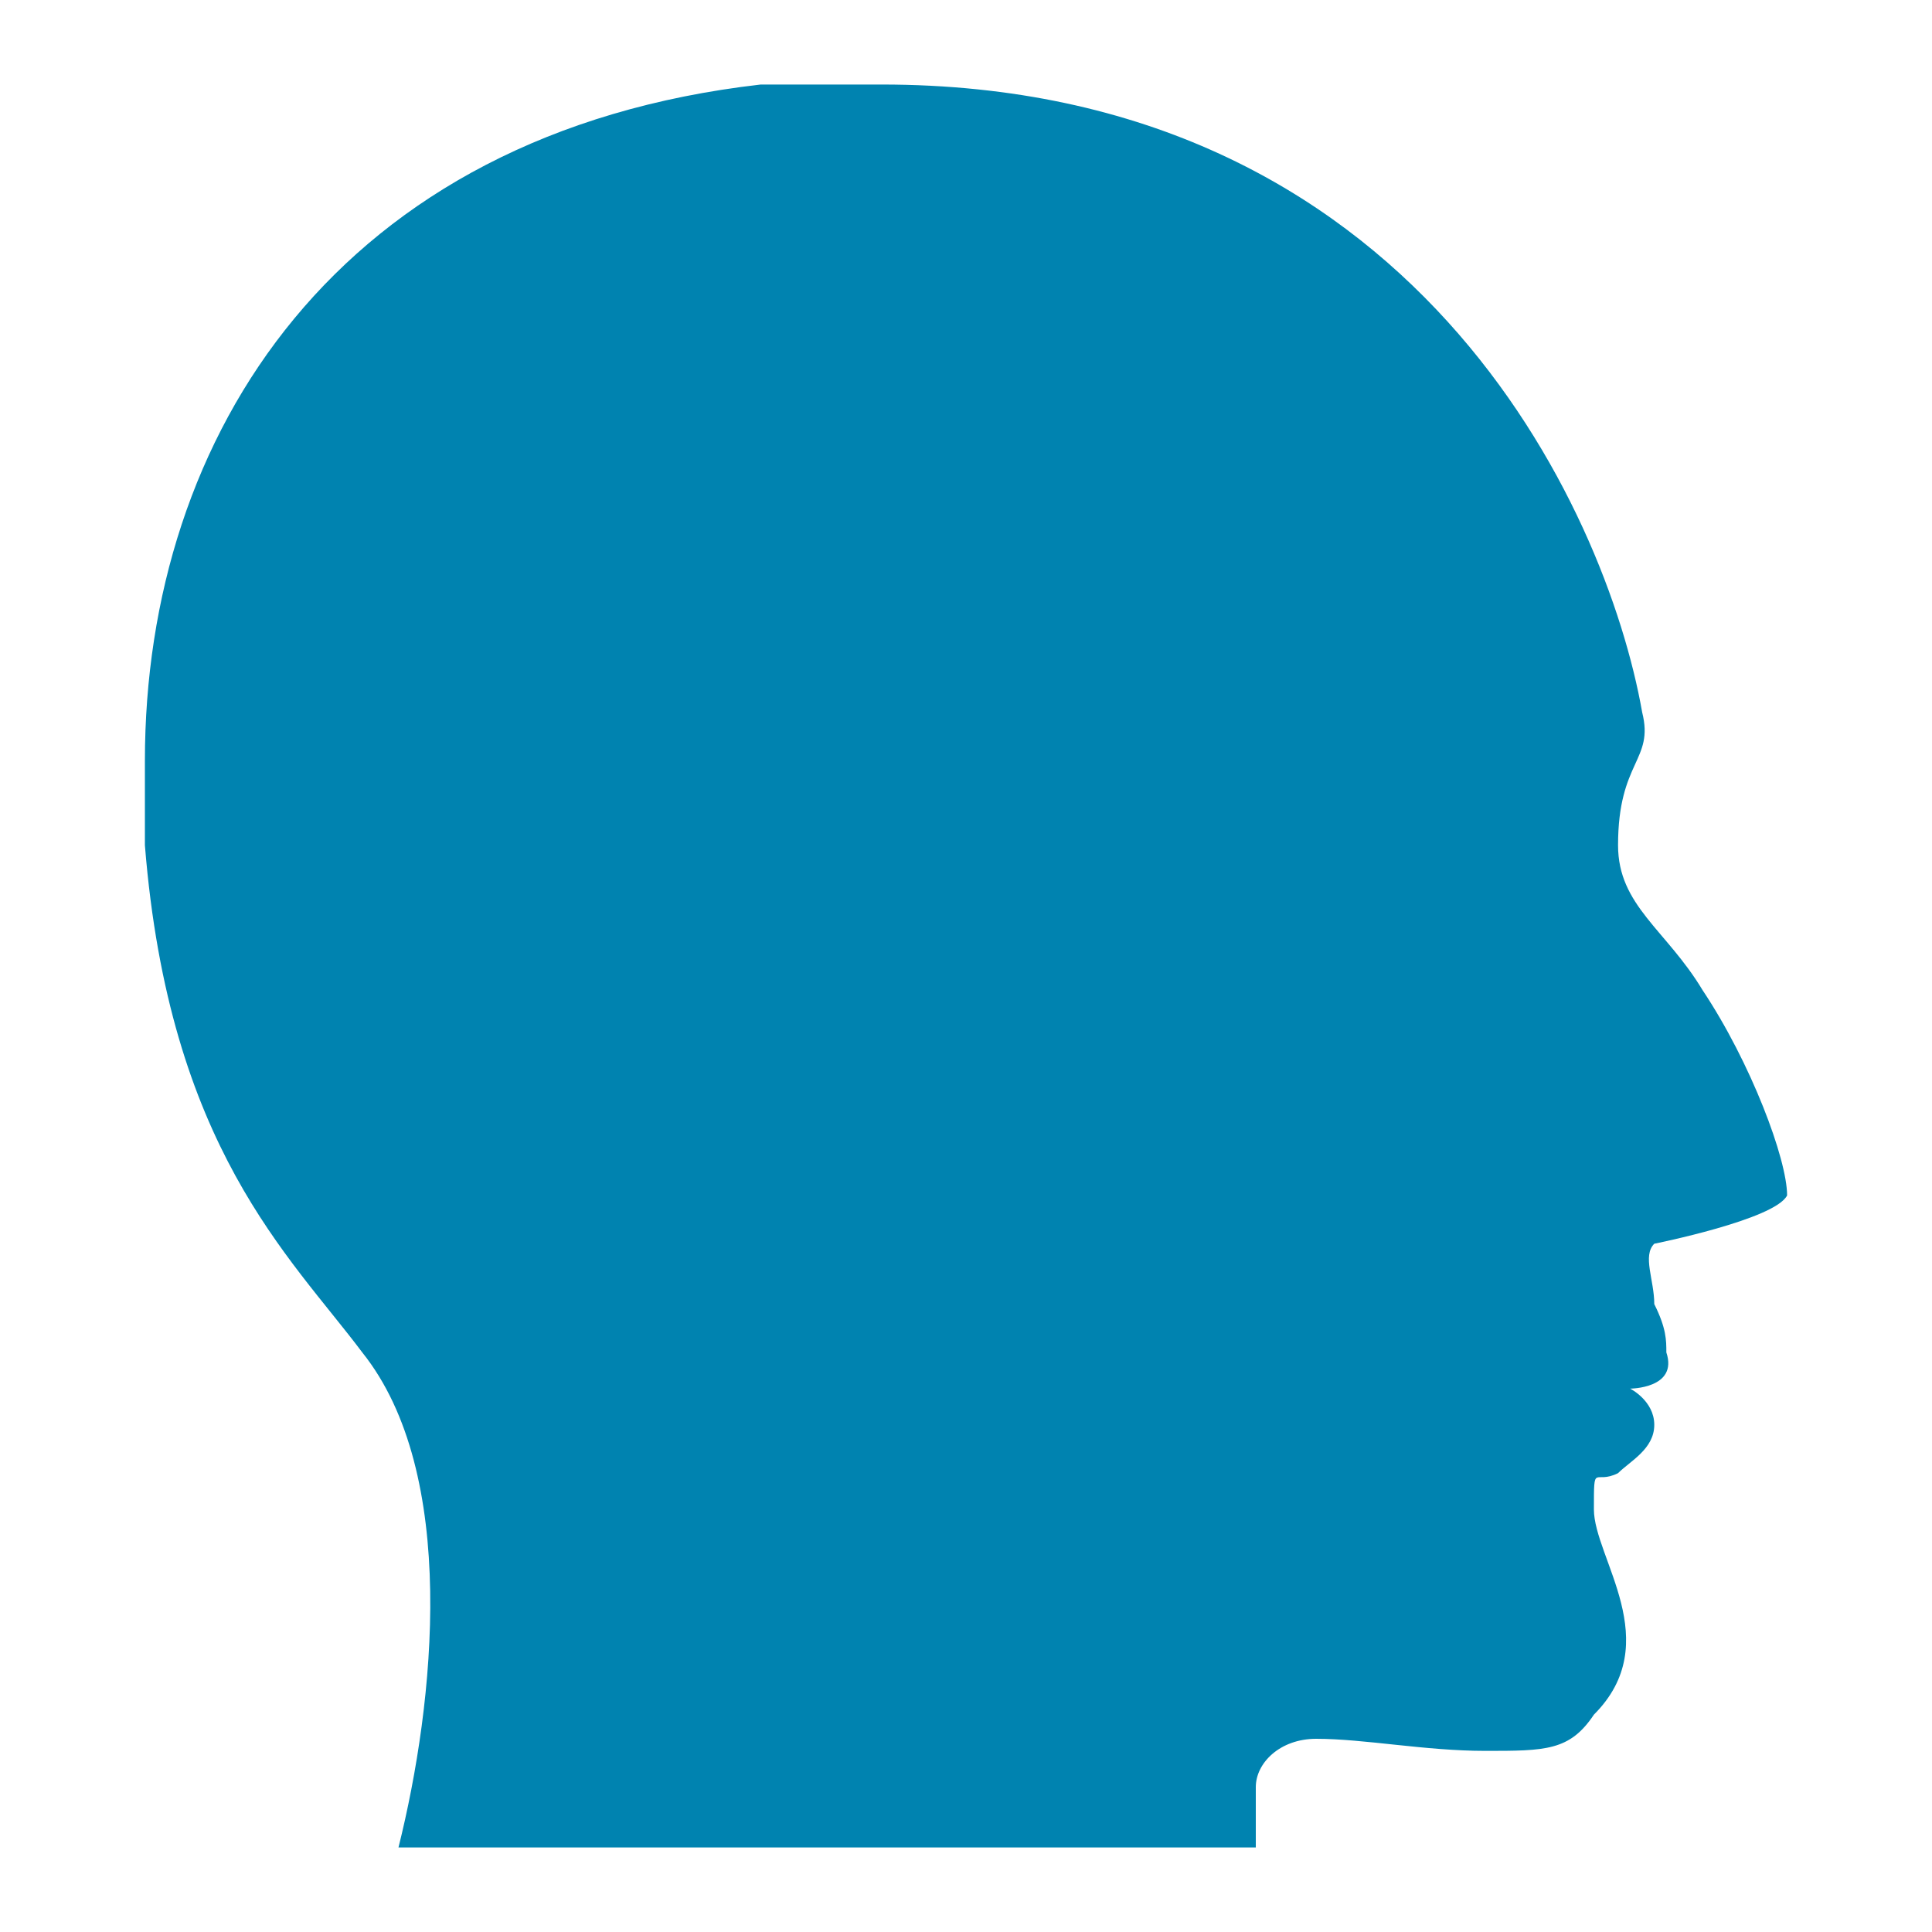 <?xml version="1.0" encoding="UTF-8"?>
<svg id="Layer_1" data-name="Layer 1" xmlns="http://www.w3.org/2000/svg" version="1.1" viewBox="0 0 16 16">
  <defs>
    <style>
      .cls-1 {
        fill: #0083b0;
        stroke-width: 0px;
      }
    </style>
  </defs>
  <path class="cls-1" d="M14.1,8.2c-.3-.5-.7-.7-.7-1.2,0-.7.3-.7.2-1.1-.3-1.7-1.9-5.2-6.3-5.2h0c-.3,0-.7,0-1,0C2.8,1.1,1.2,3.6,1.2,6.3h0c0,.2,0,.4,0,.7.2,2.5,1.2,3.4,1.8,4.2.8,1,.6,2.9.3,4.1h7.1c0-.2,0-.3,0-.5,0-.2.2-.4.5-.4h0c.4,0,.9.1,1.4.1s.7,0,.9-.3c.6-.6,0-1.3,0-1.7s0-.2.2-.3c.1-.1.3-.2.3-.4s-.2-.3-.2-.3.4,0,.3-.3c0-.1,0-.2-.1-.4,0-.2-.1-.4,0-.5,0,0,1-.2,1.1-.4,0-.3-.3-1.1-.7-1.7"/>
</svg>